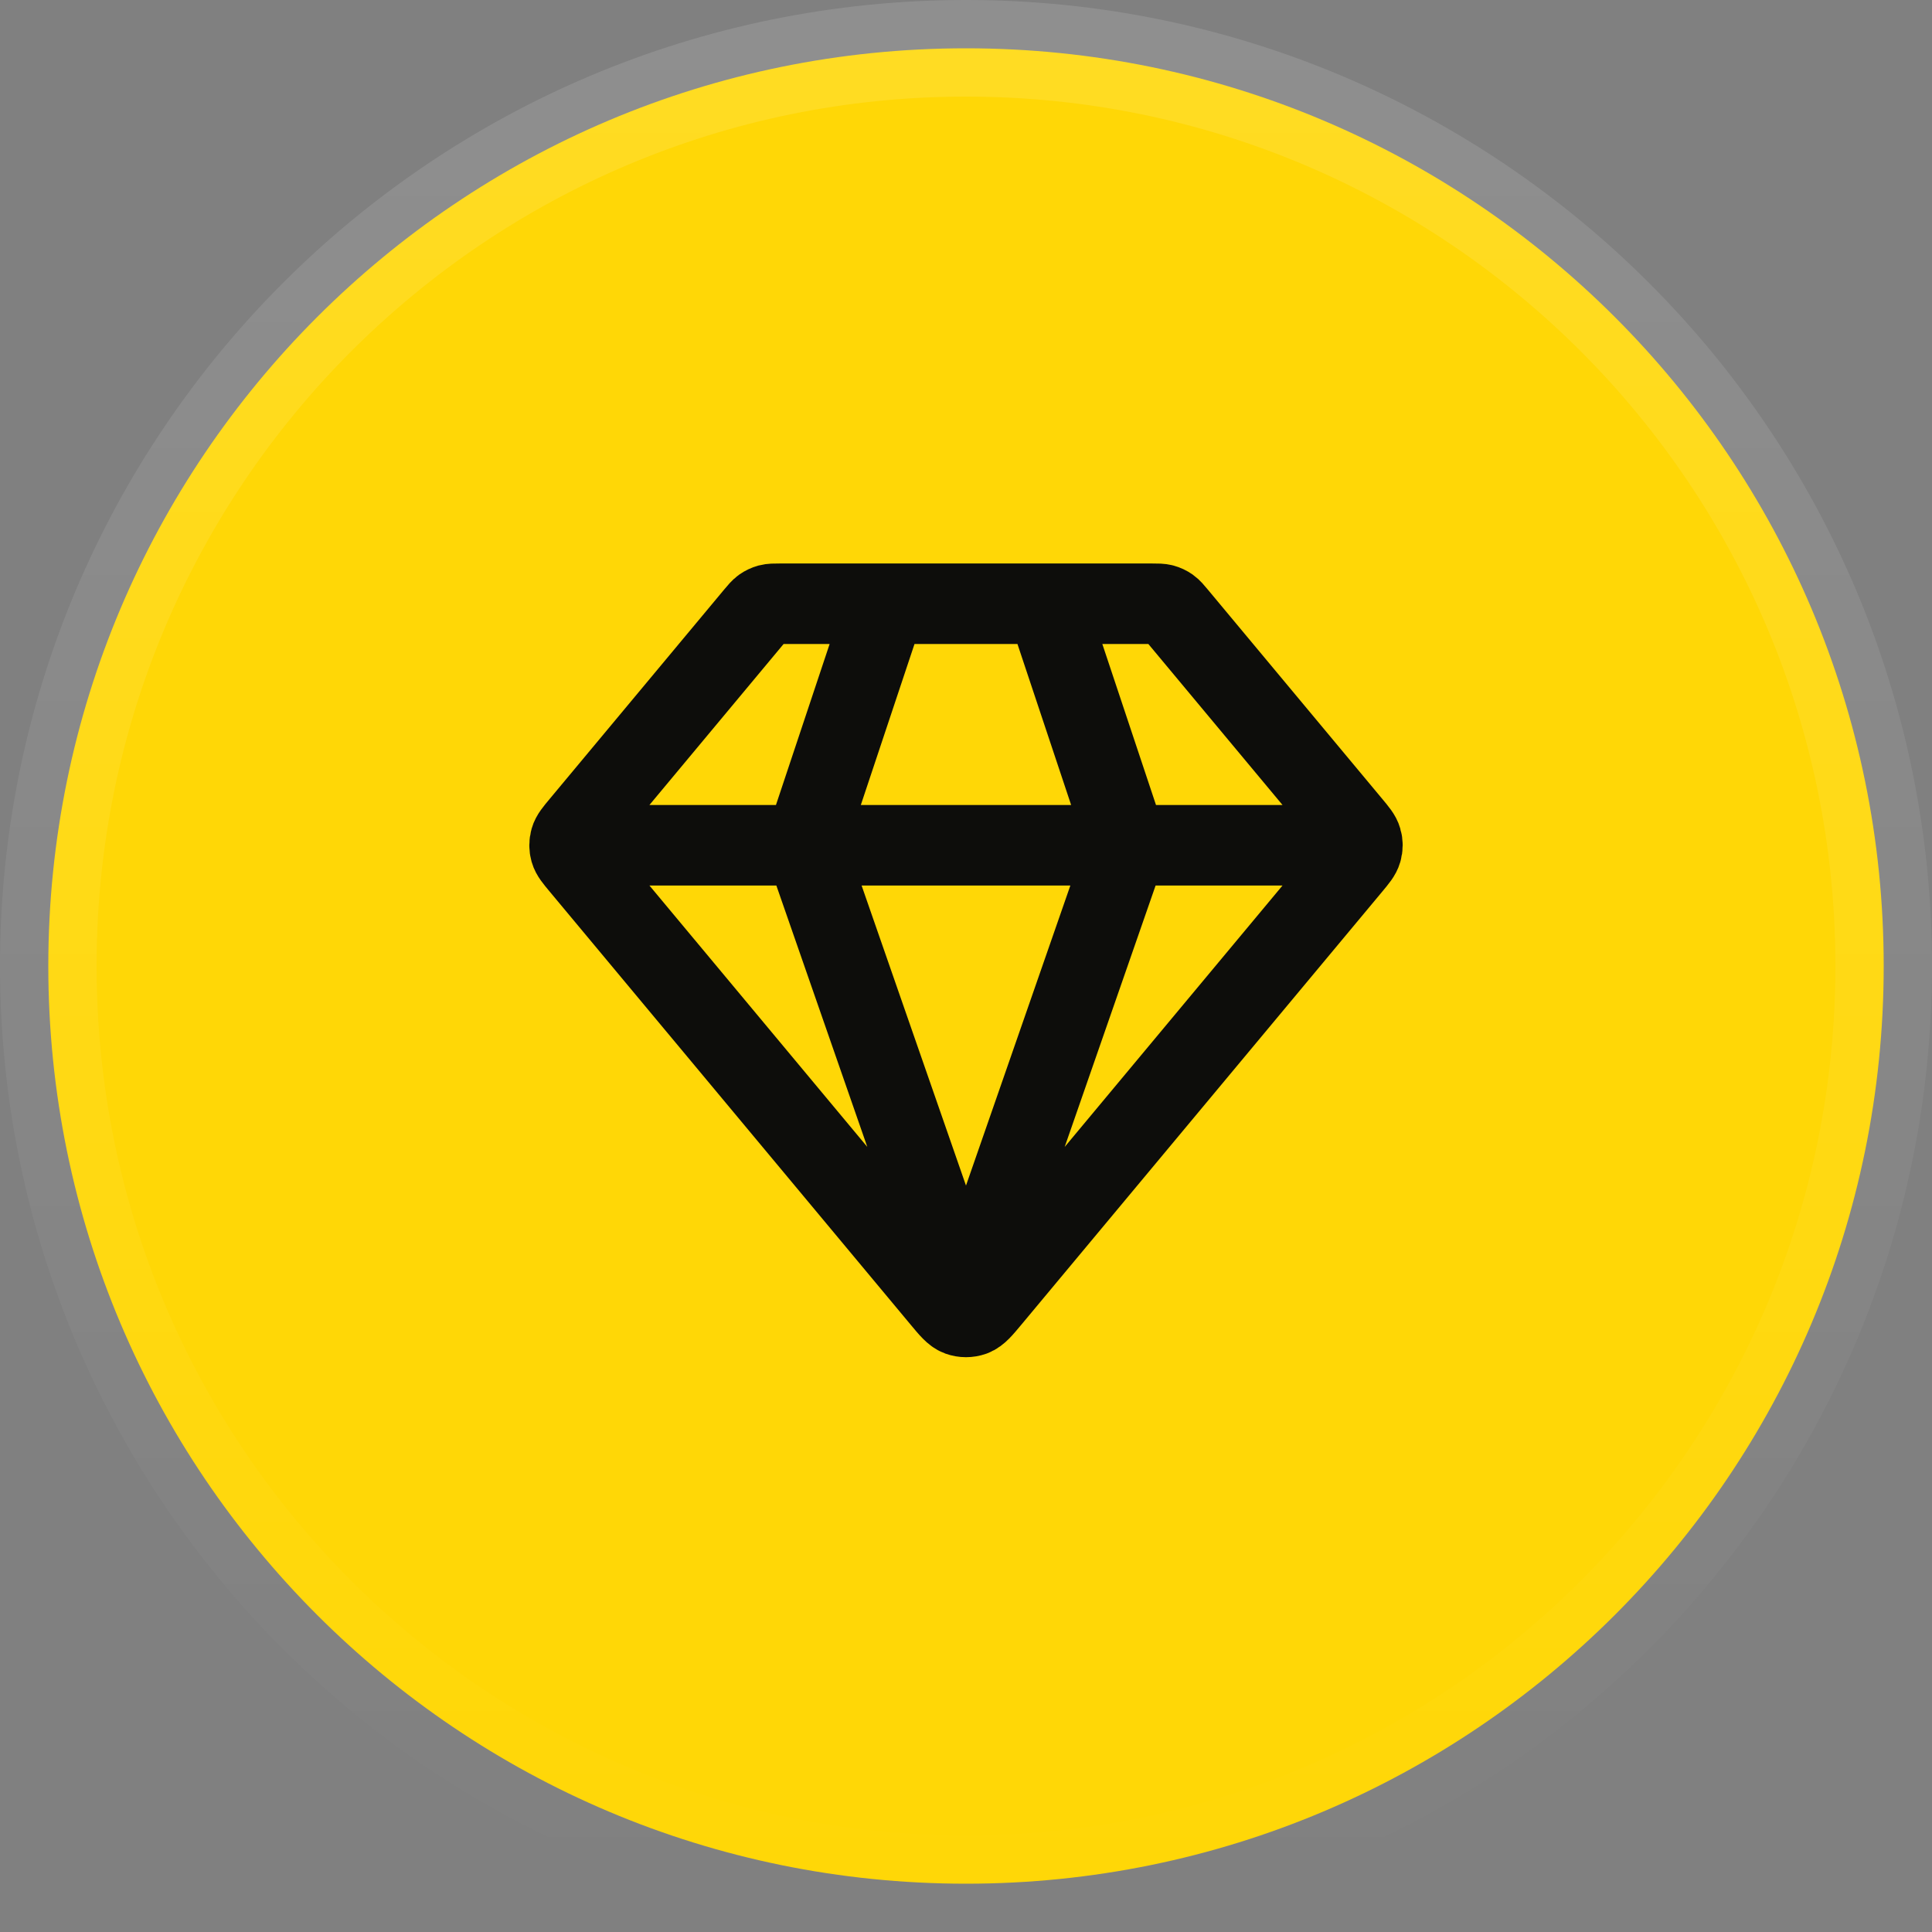 <svg width="40" height="40" viewBox="0 0 40 40" fill="none" xmlns="http://www.w3.org/2000/svg">
<rect x="0" y="0" width="40" height="40" fill="#808080" stroke="none"/>
<path d="M20 1C30.493 1 39 9.507 39 20C39 30.493 30.493 39 20 39C9.507 39 1 30.493 1 20C1 9.507 9.507 1 20 1Z" fill="#FFD706"/>
<path d="M20 1C30.493 1 39 9.507 39 20C39 30.493 30.493 39 20 39C9.507 39 1 30.493 1 20C1 9.507 9.507 1 20 1Z" stroke="url(#paint0_linear_16791_37653)" stroke-width="2"/>
<path d="M12.083 17.5H27.916M18.333 12.5L16.666 17.5L20 27.083L23.333 17.5L21.666 12.5M20.512 26.885L27.977 17.927C28.104 17.775 28.167 17.699 28.191 17.614C28.213 17.54 28.213 17.46 28.191 17.386C28.167 17.301 28.104 17.225 27.977 17.073L24.366 12.74C24.293 12.652 24.256 12.608 24.211 12.576C24.171 12.548 24.127 12.527 24.079 12.514C24.026 12.5 23.969 12.5 23.854 12.5H16.145C16.03 12.5 15.973 12.5 15.92 12.514C15.873 12.527 15.828 12.548 15.788 12.576C15.743 12.608 15.707 12.652 15.633 12.74L12.022 17.073C11.895 17.225 11.832 17.301 11.808 17.386C11.787 17.46 11.787 17.54 11.808 17.614C11.832 17.699 11.895 17.775 12.022 17.927L19.488 26.885C19.663 27.096 19.751 27.202 19.857 27.241C19.949 27.274 20.05 27.274 20.143 27.241C20.248 27.202 20.336 27.096 20.512 26.885Z" stroke="#0D0D0B" stroke-width="1.667" stroke-linecap="round" stroke-linejoin="round"/>
<defs>
<linearGradient id="paint0_linear_16791_37653" x1="20" y1="0" x2="20" y2="40" gradientUnits="userSpaceOnUse">
<stop stop-color="white" stop-opacity="0.12"/>
<stop offset="1" stop-color="white" stop-opacity="0"/>
</linearGradient>
</defs>
</svg>
